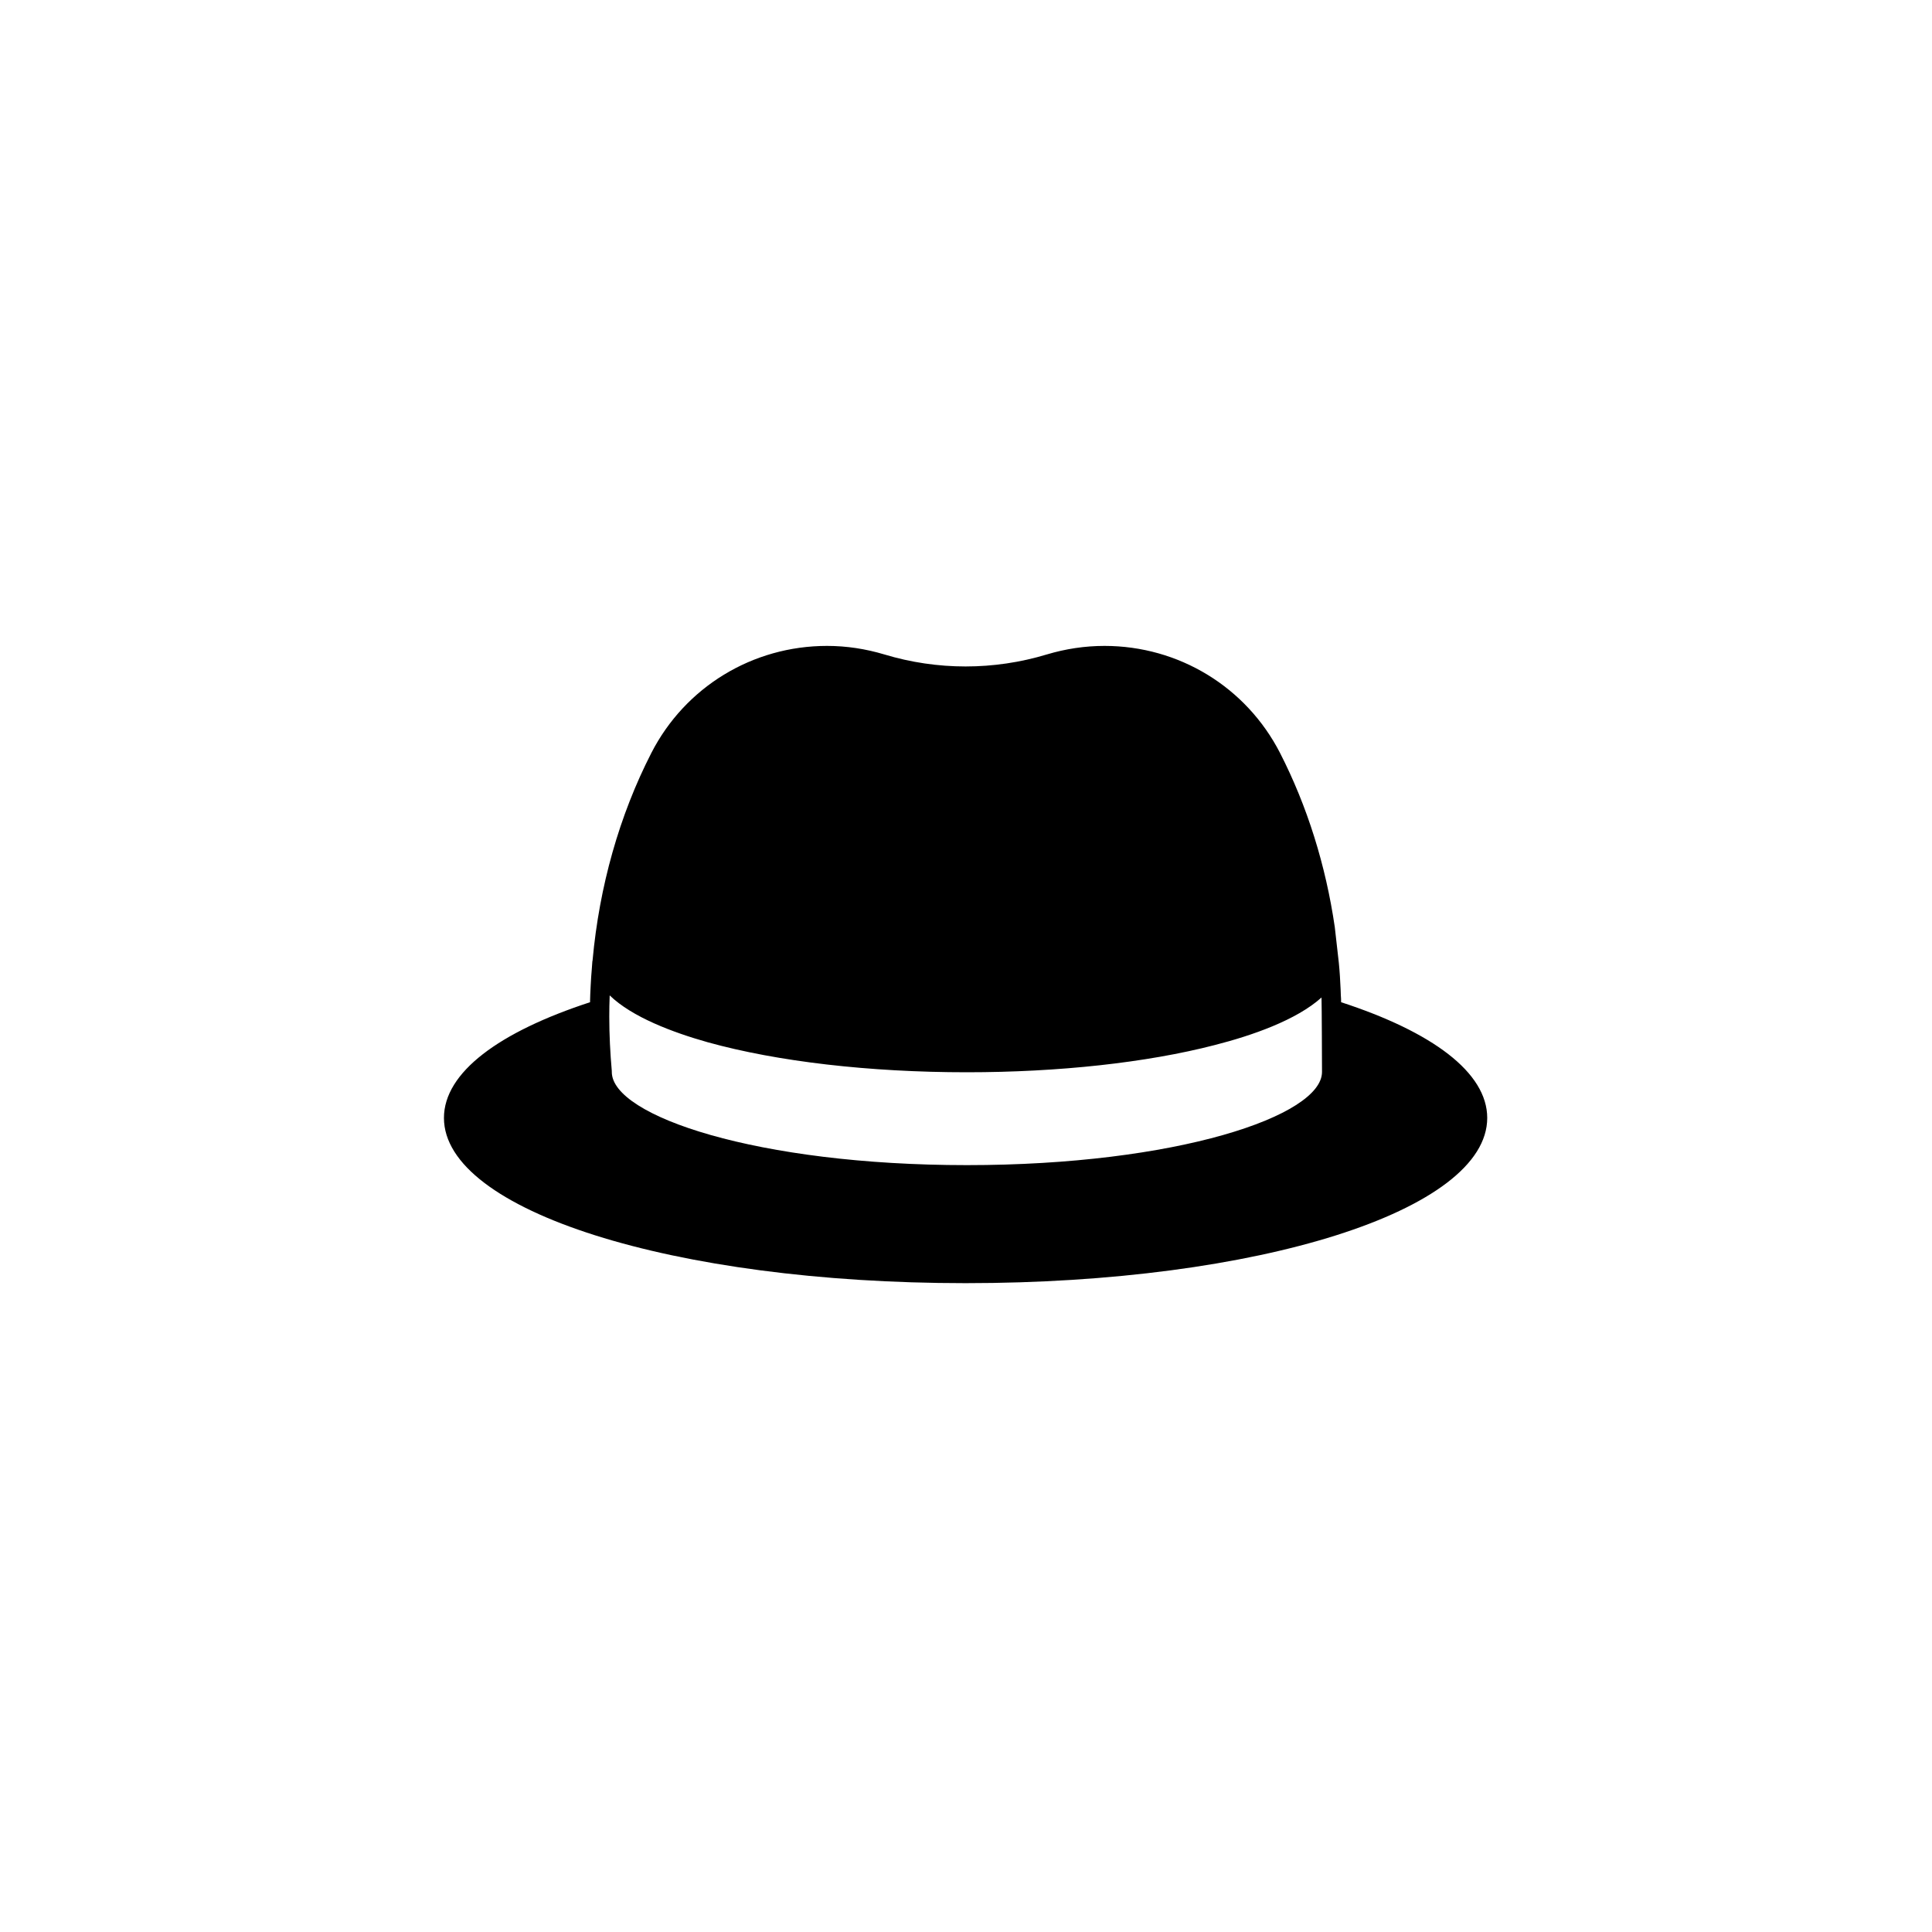 <svg xmlns="http://www.w3.org/2000/svg" xmlns:xlink="http://www.w3.org/1999/xlink" width="100" zoomAndPan="magnify" viewBox="0 0 75 75" height="100" preserveAspectRatio="xMidYMid meet" version="1.0"><defs><clipPath id="f106e59baf"><path d="M 17.234 25.066 L 57.734 25.066 L 57.734 49.816 L 17.234 49.816 Z M 17.234 25.066 " clip-rule="nonzero"/></clipPath></defs><g clip-path="url(#f106e59baf)"><path fill="#000000" d="M 52.062 38.906 C 52.062 38.816 52.059 38.73 52.051 38.641 C 52.047 38.562 52.047 38.488 52.043 38.414 C 52.027 38.066 52.008 37.719 51.973 37.375 L 51.816 35.988 C 51.465 33.586 50.746 31.293 49.691 29.23 C 48.375 26.668 45.762 25.074 42.875 25.074 C 42.117 25.074 41.363 25.188 40.637 25.406 C 38.582 26.027 36.387 26.027 34.332 25.406 C 33.605 25.188 32.859 25.074 32.105 25.074 C 29.215 25.074 26.598 26.668 25.285 29.23 C 24.043 31.656 23.266 34.406 23.004 37.277 C 23.004 37.285 23.004 37.301 22.996 37.312 C 22.988 37.434 22.977 37.555 22.969 37.676 C 22.965 37.758 22.953 37.848 22.949 37.93 C 22.945 38.043 22.934 38.152 22.93 38.262 C 22.926 38.375 22.918 38.48 22.914 38.594 C 22.91 38.68 22.91 38.77 22.906 38.859 C 22.906 38.875 22.906 38.891 22.906 38.906 C 19.383 40.055 17.234 41.629 17.234 43.398 C 17.234 46.996 26.129 49.812 37.484 49.812 C 48.844 49.812 57.734 46.996 57.734 43.398 C 57.734 41.629 55.59 40.055 52.062 38.906 Z M 51.32 41.613 C 51.32 43.324 45.66 45.23 37.535 45.23 C 29.41 45.23 23.75 43.324 23.75 41.613 L 23.75 41.578 C 23.688 40.879 23.652 40.168 23.652 39.473 C 23.652 39.195 23.656 38.918 23.668 38.641 C 24.539 39.484 26.105 40.074 27.477 40.461 C 30.18 41.211 33.75 41.625 37.531 41.625 C 41.094 41.625 44.508 41.254 47.152 40.57 C 48.605 40.199 50.324 39.602 51.301 38.723 C 51.312 38.977 51.32 41.527 51.32 41.613 Z M 51.32 41.613 " fill-opacity="1" fill-rule="nonzero"/></g></svg>